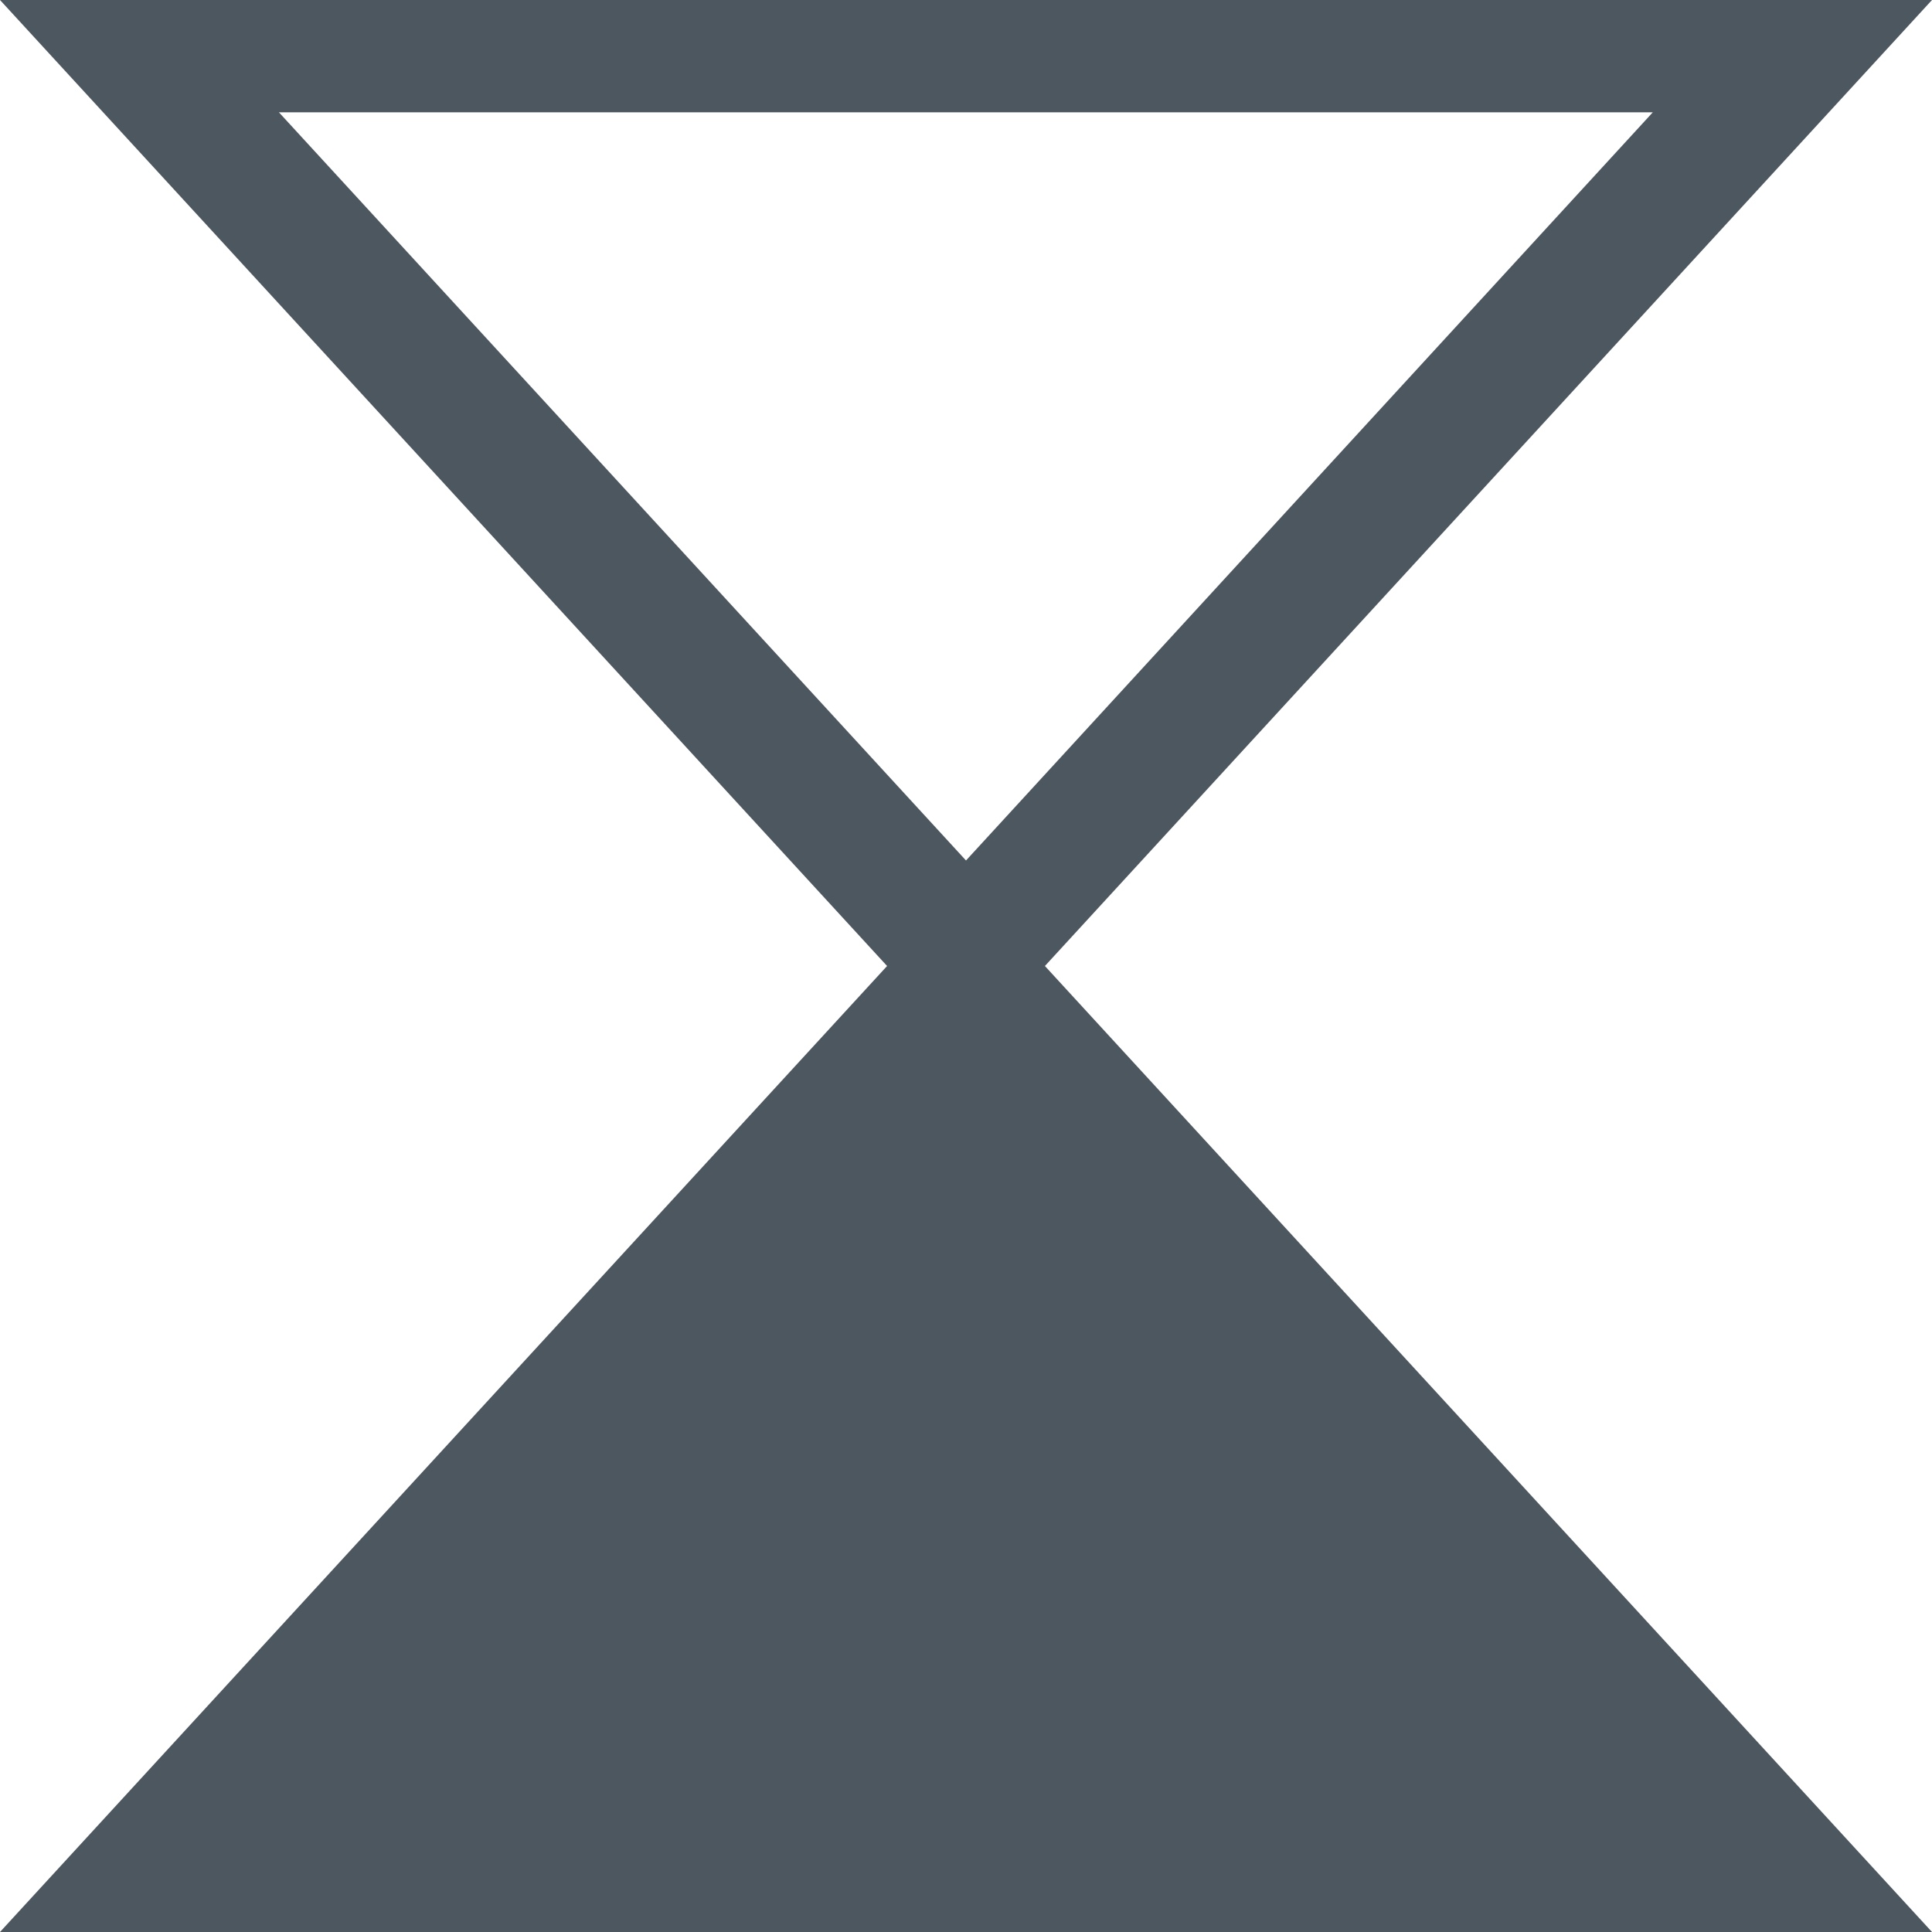 <?xml version="1.0" encoding="utf-8"?>
<!-- Generator: Adobe Illustrator 27.9.0, SVG Export Plug-In . SVG Version: 6.00 Build 0)  -->
<svg version="1.1" xmlns="http://www.w3.org/2000/svg" xmlns:xlink="http://www.w3.org/1999/xlink" x="0px" y="0px"
	 viewBox="0 0 683 683" style="enable-background:new 0 0 683 683;" xml:space="preserve">
<style type="text/css">
	.st0{fill:#4C575F;}
	.st1{display:none;}
	.st2{display:inline;fill:#F6921E;}
</style>
<g id="Calque_1">
	<path class="st0" d="M683,0H0l313.6,341.5L0,683h683L369.4,341.5L683,0z M98.6,39.7h485.7L341.5,304.2L98.6,39.7z"/>
</g>
<g id="Gre21" class="st1">
</g>
</svg>
